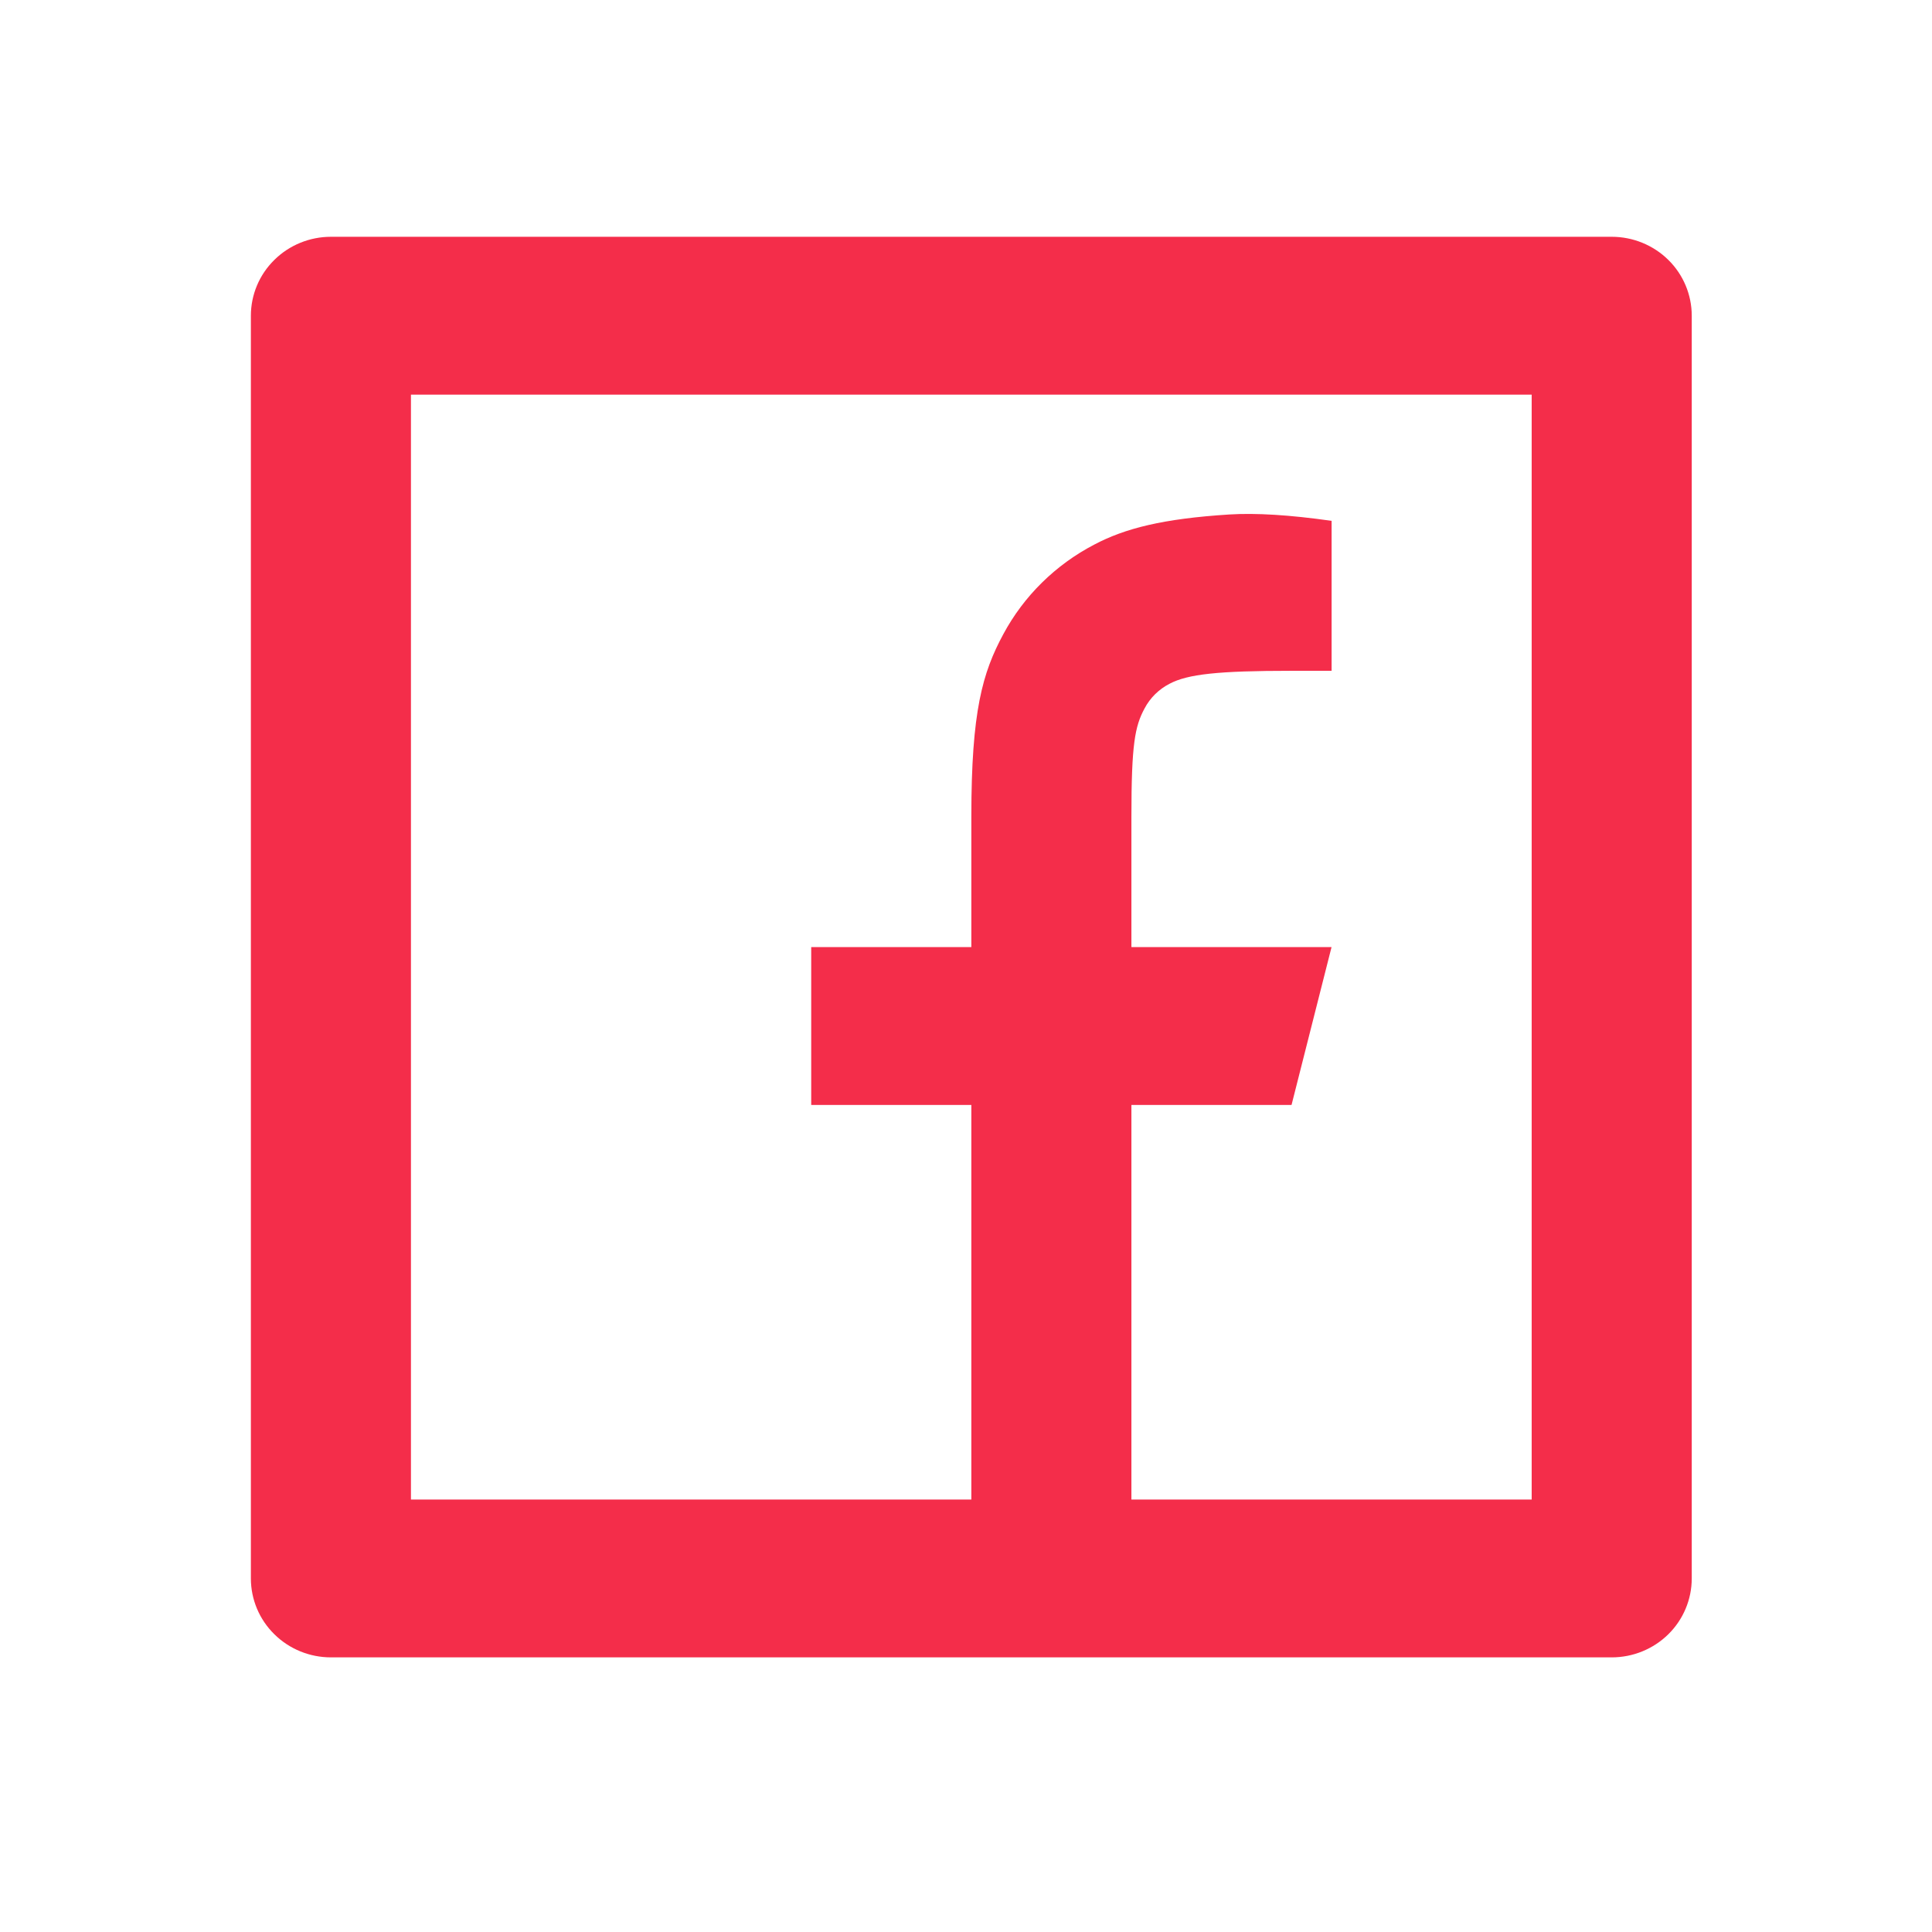 <?xml version="1.0" encoding="UTF-8"?> <svg xmlns="http://www.w3.org/2000/svg" width="34" height="34" viewBox="0 0 34 34" fill="none"> <g clip-path="url(#clip0_425_14)"> <path d="M19.911 26.389H26.955V6.945H7.232V26.389H17.094V19.445H14.276V16.667H17.094V14.37C17.094 12.513 17.291 11.839 17.657 11.16C18.018 10.488 18.576 9.939 19.257 9.584C19.796 9.299 20.465 9.128 21.634 9.054C22.097 9.025 22.698 9.061 23.434 9.166V11.805H22.729C21.437 11.805 20.903 11.864 20.584 12.032C20.395 12.129 20.24 12.281 20.142 12.468C19.973 12.782 19.911 13.093 19.911 14.368V16.667H23.433L22.729 19.445H19.911V26.389ZM5.824 4.167H28.363C28.737 4.167 29.095 4.313 29.36 4.574C29.624 4.834 29.772 5.188 29.772 5.556V27.778C29.772 28.146 29.624 28.5 29.36 28.76C29.095 29.021 28.737 29.167 28.363 29.167H5.824C5.45 29.167 5.092 29.021 4.828 28.76C4.563 28.5 4.415 28.146 4.415 27.778V5.556C4.415 5.188 4.563 4.834 4.828 4.574C5.092 4.313 5.45 4.167 5.824 4.167V4.167Z" fill="#F42D4A"></path> </g> <defs> <clipPath id="clip0_425_14"> <rect width="33.809" height="33.333" fill="white" transform="translate(0.19)"></rect> </clipPath> </defs> </svg> 